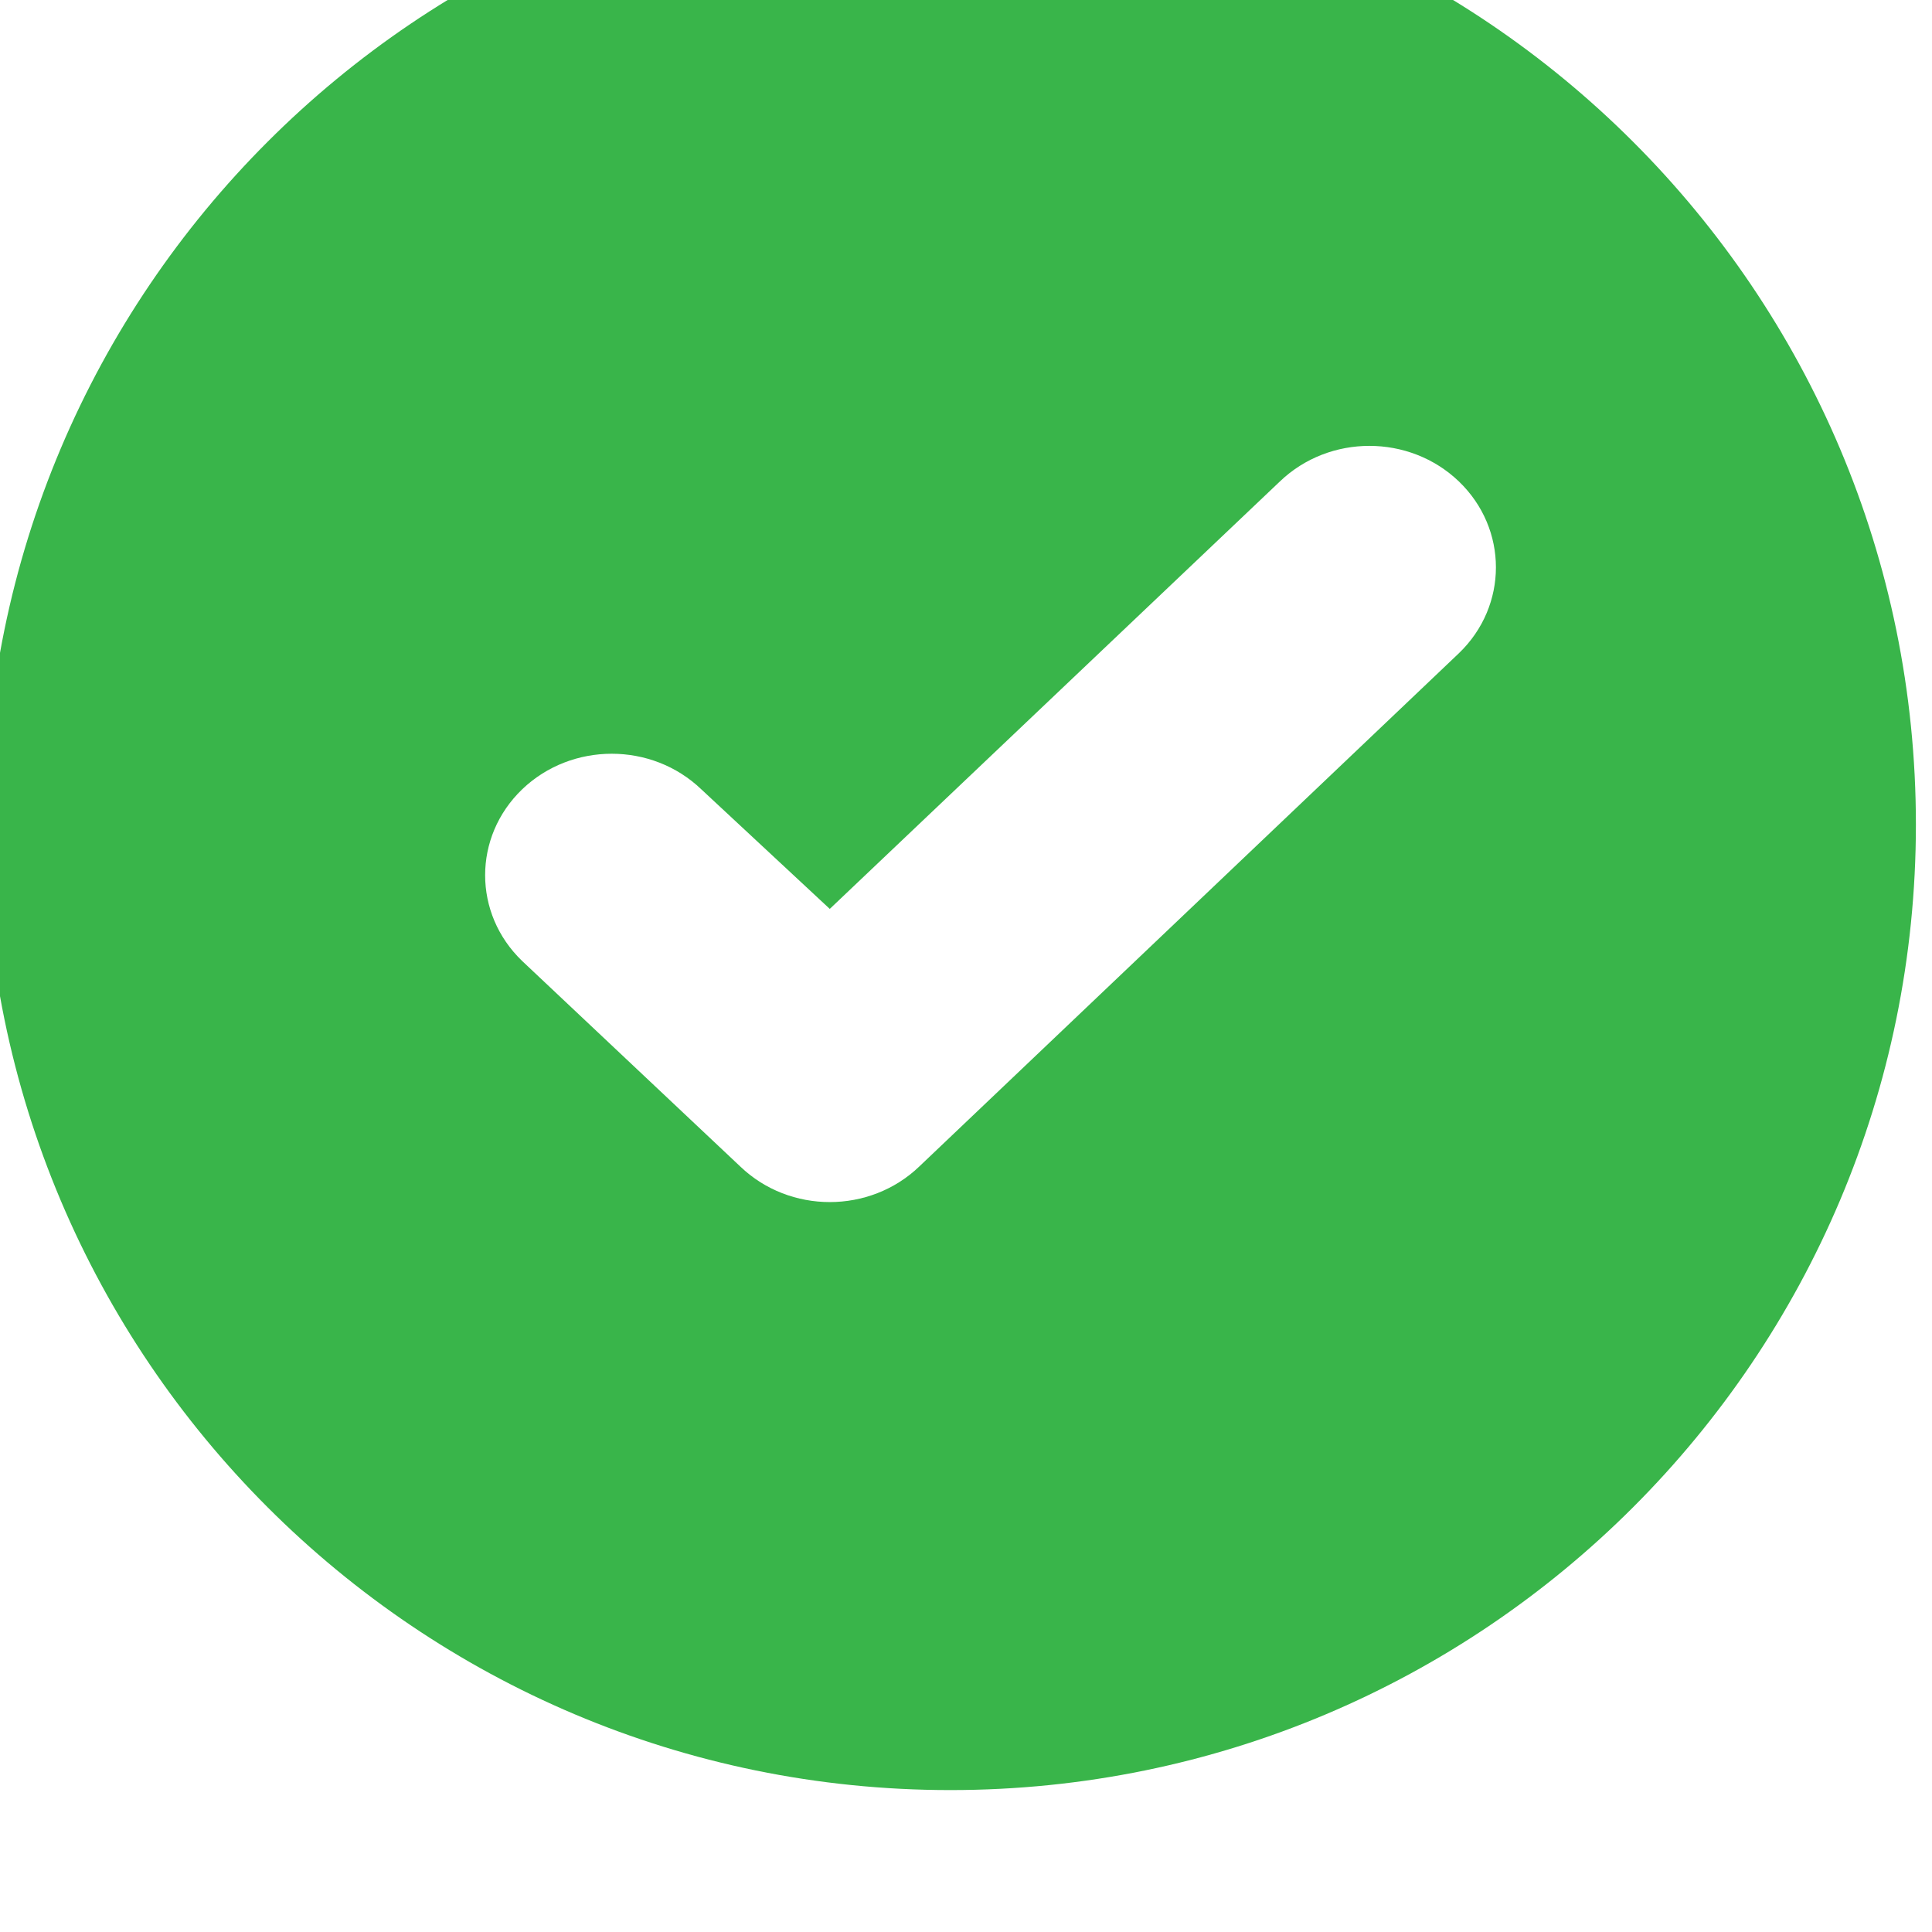 <?xml version="1.0" encoding="UTF-8" standalone="no"?>
<!DOCTYPE svg PUBLIC "-//W3C//DTD SVG 1.1//EN" "http://www.w3.org/Graphics/SVG/1.1/DTD/svg11.dtd">
<svg width="100%" height="100%" viewBox="0 0 24 24" version="1.1" xmlns="http://www.w3.org/2000/svg" xmlns:xlink="http://www.w3.org/1999/xlink" xml:space="preserve" xmlns:serif="http://www.serif.com/" style="fill-rule:evenodd;clip-rule:evenodd;stroke-linejoin:round;stroke-miterlimit:2;">
    <g id="instock" transform="matrix(1.043,0,0,1.043,-418.432,-3867.11)">
        <path d="M412.5,3729c-6.351,-0 -11.5,-5.149 -11.5,-11.5c-0,-6.351 5.149,-11.5 11.5,-11.5c6.351,-0 11.5,5.149 11.5,11.5c0,6.351 -5.149,11.5 -11.5,11.5Zm6.057,-15.586c-0.589,-0.565 -1.543,-0.565 -2.132,-0l-5.361,5.091l-1.531,-1.425c-0.589,-0.564 -1.543,-0.564 -2.132,0c-0.589,0.566 -0.589,1.481 -0,2.046l2.597,2.447c0.589,0.565 1.543,0.565 2.132,-0l6.427,-6.113c0.588,-0.565 0.588,-1.481 -0,-2.046Z" style="fill:rgb(57,181,74);"/>
    </g>
</svg>
